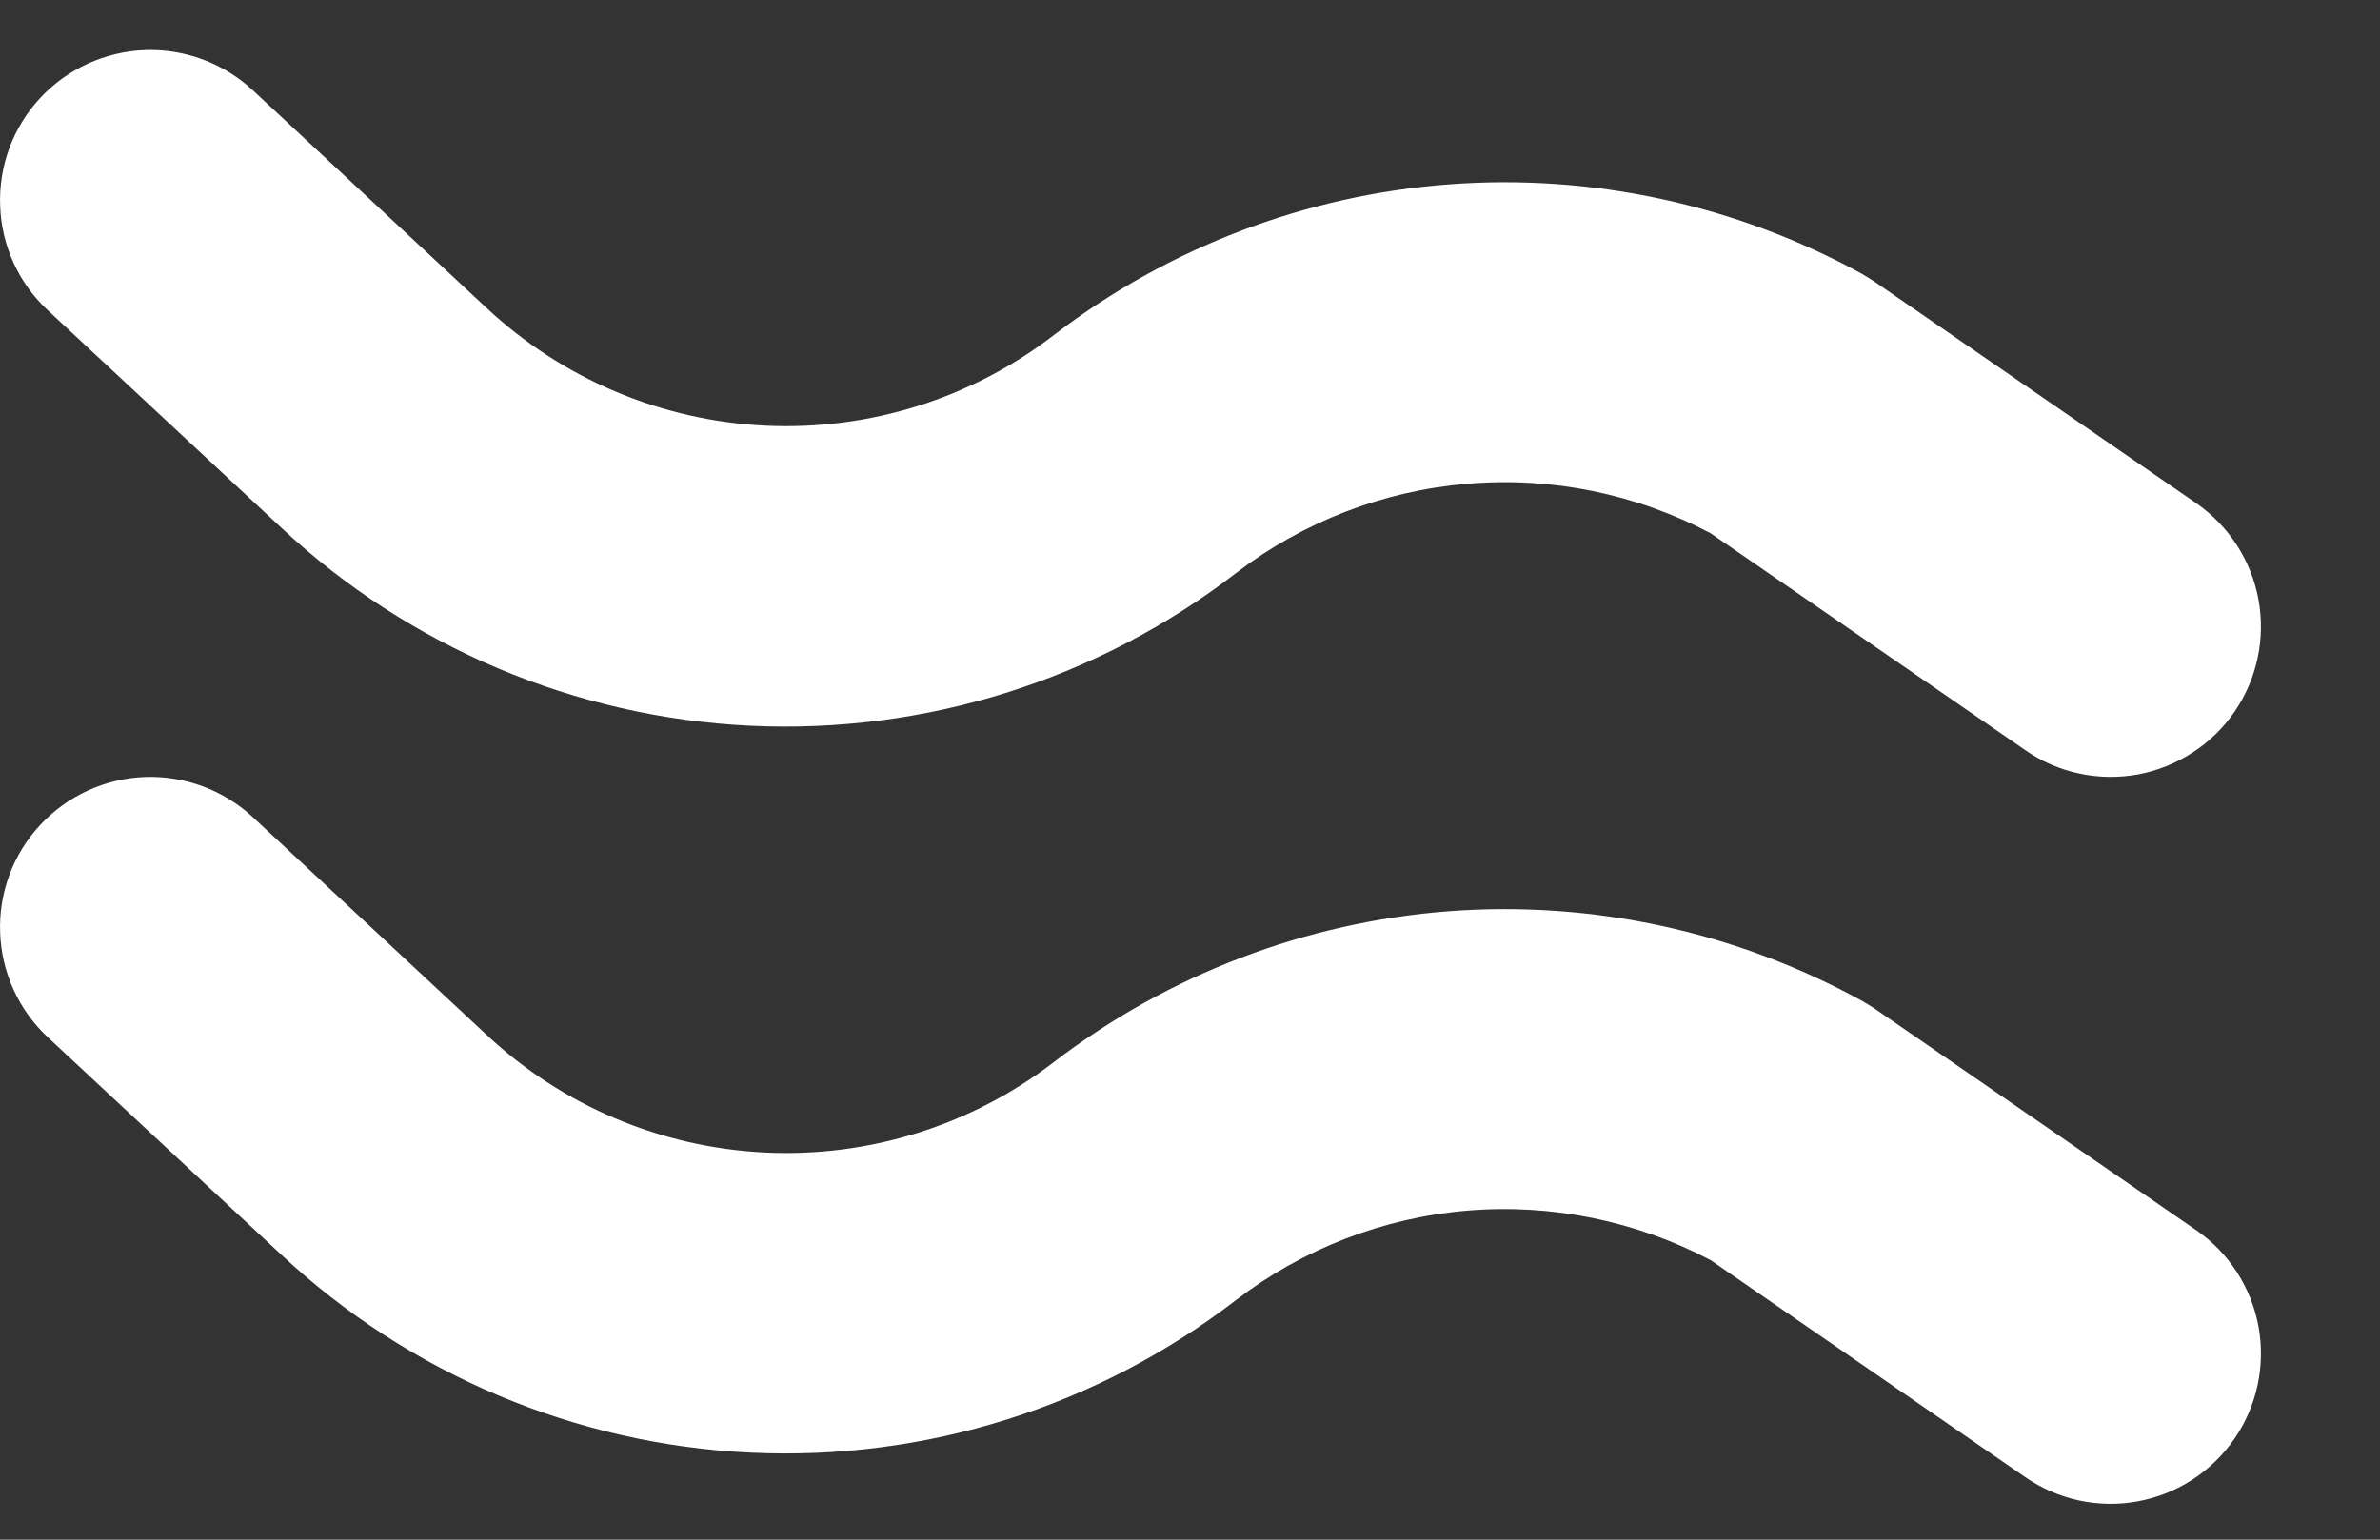 <svg width="17" height="11" viewBox="0 0 17 11" fill="none" xmlns="http://www.w3.org/2000/svg">
<rect x="0" y="0" width="17" height="11" fill="#333333" stroke="none"/>
<path d="M15.961 5.085C16.122 4.85 16.183 4.562 16.132 4.283C16.08 4.003 15.92 3.756 15.686 3.594L13.389 2.012C13.36 1.993 13.329 1.974 13.299 1.956C12.399 1.462 11.374 1.24 10.35 1.317C9.326 1.394 8.346 1.768 7.53 2.392C6.941 2.847 6.208 3.077 5.465 3.041C4.721 3.005 4.014 2.705 3.471 2.196L1.806 0.645C1.597 0.451 1.32 0.348 1.035 0.358C0.75 0.369 0.481 0.492 0.287 0.7C0.093 0.909 -0.01 1.186 0.001 1.471C0.011 1.756 0.134 2.025 0.343 2.218L2.007 3.768C2.921 4.623 4.109 5.125 5.359 5.185C6.609 5.244 7.839 4.858 8.83 4.093C9.309 3.727 9.882 3.506 10.483 3.456C11.083 3.405 11.686 3.528 12.219 3.81L14.466 5.359C14.582 5.44 14.713 5.497 14.851 5.526C14.989 5.556 15.131 5.558 15.27 5.533C15.409 5.507 15.542 5.454 15.66 5.377C15.779 5.301 15.881 5.201 15.961 5.085Z" fill="white"/>
<path d="M15.961 10.278C16.122 10.044 16.183 9.755 16.132 9.476C16.08 9.197 15.92 8.949 15.686 8.788L13.389 7.205C13.36 7.186 13.329 7.167 13.299 7.15C12.399 6.655 11.374 6.433 10.35 6.51C9.326 6.588 8.346 6.962 7.53 7.586C6.941 8.04 6.208 8.27 5.465 8.234C4.721 8.198 4.014 7.899 3.471 7.389L1.806 5.838C1.597 5.644 1.32 5.541 1.035 5.551C0.75 5.562 0.481 5.685 0.287 5.894C0.093 6.102 -0.01 6.38 0.001 6.664C0.011 6.949 0.134 7.218 0.343 7.412L2.007 8.962C2.921 9.816 4.109 10.319 5.359 10.378C6.609 10.438 7.839 10.051 8.83 9.287C9.309 8.921 9.882 8.699 10.483 8.649C11.083 8.599 11.686 8.722 12.219 9.003L14.466 10.553C14.582 10.633 14.713 10.69 14.851 10.72C14.989 10.749 15.131 10.752 15.27 10.726C15.409 10.7 15.542 10.648 15.66 10.571C15.779 10.494 15.881 10.394 15.961 10.278Z" fill="white"/>
</svg>
